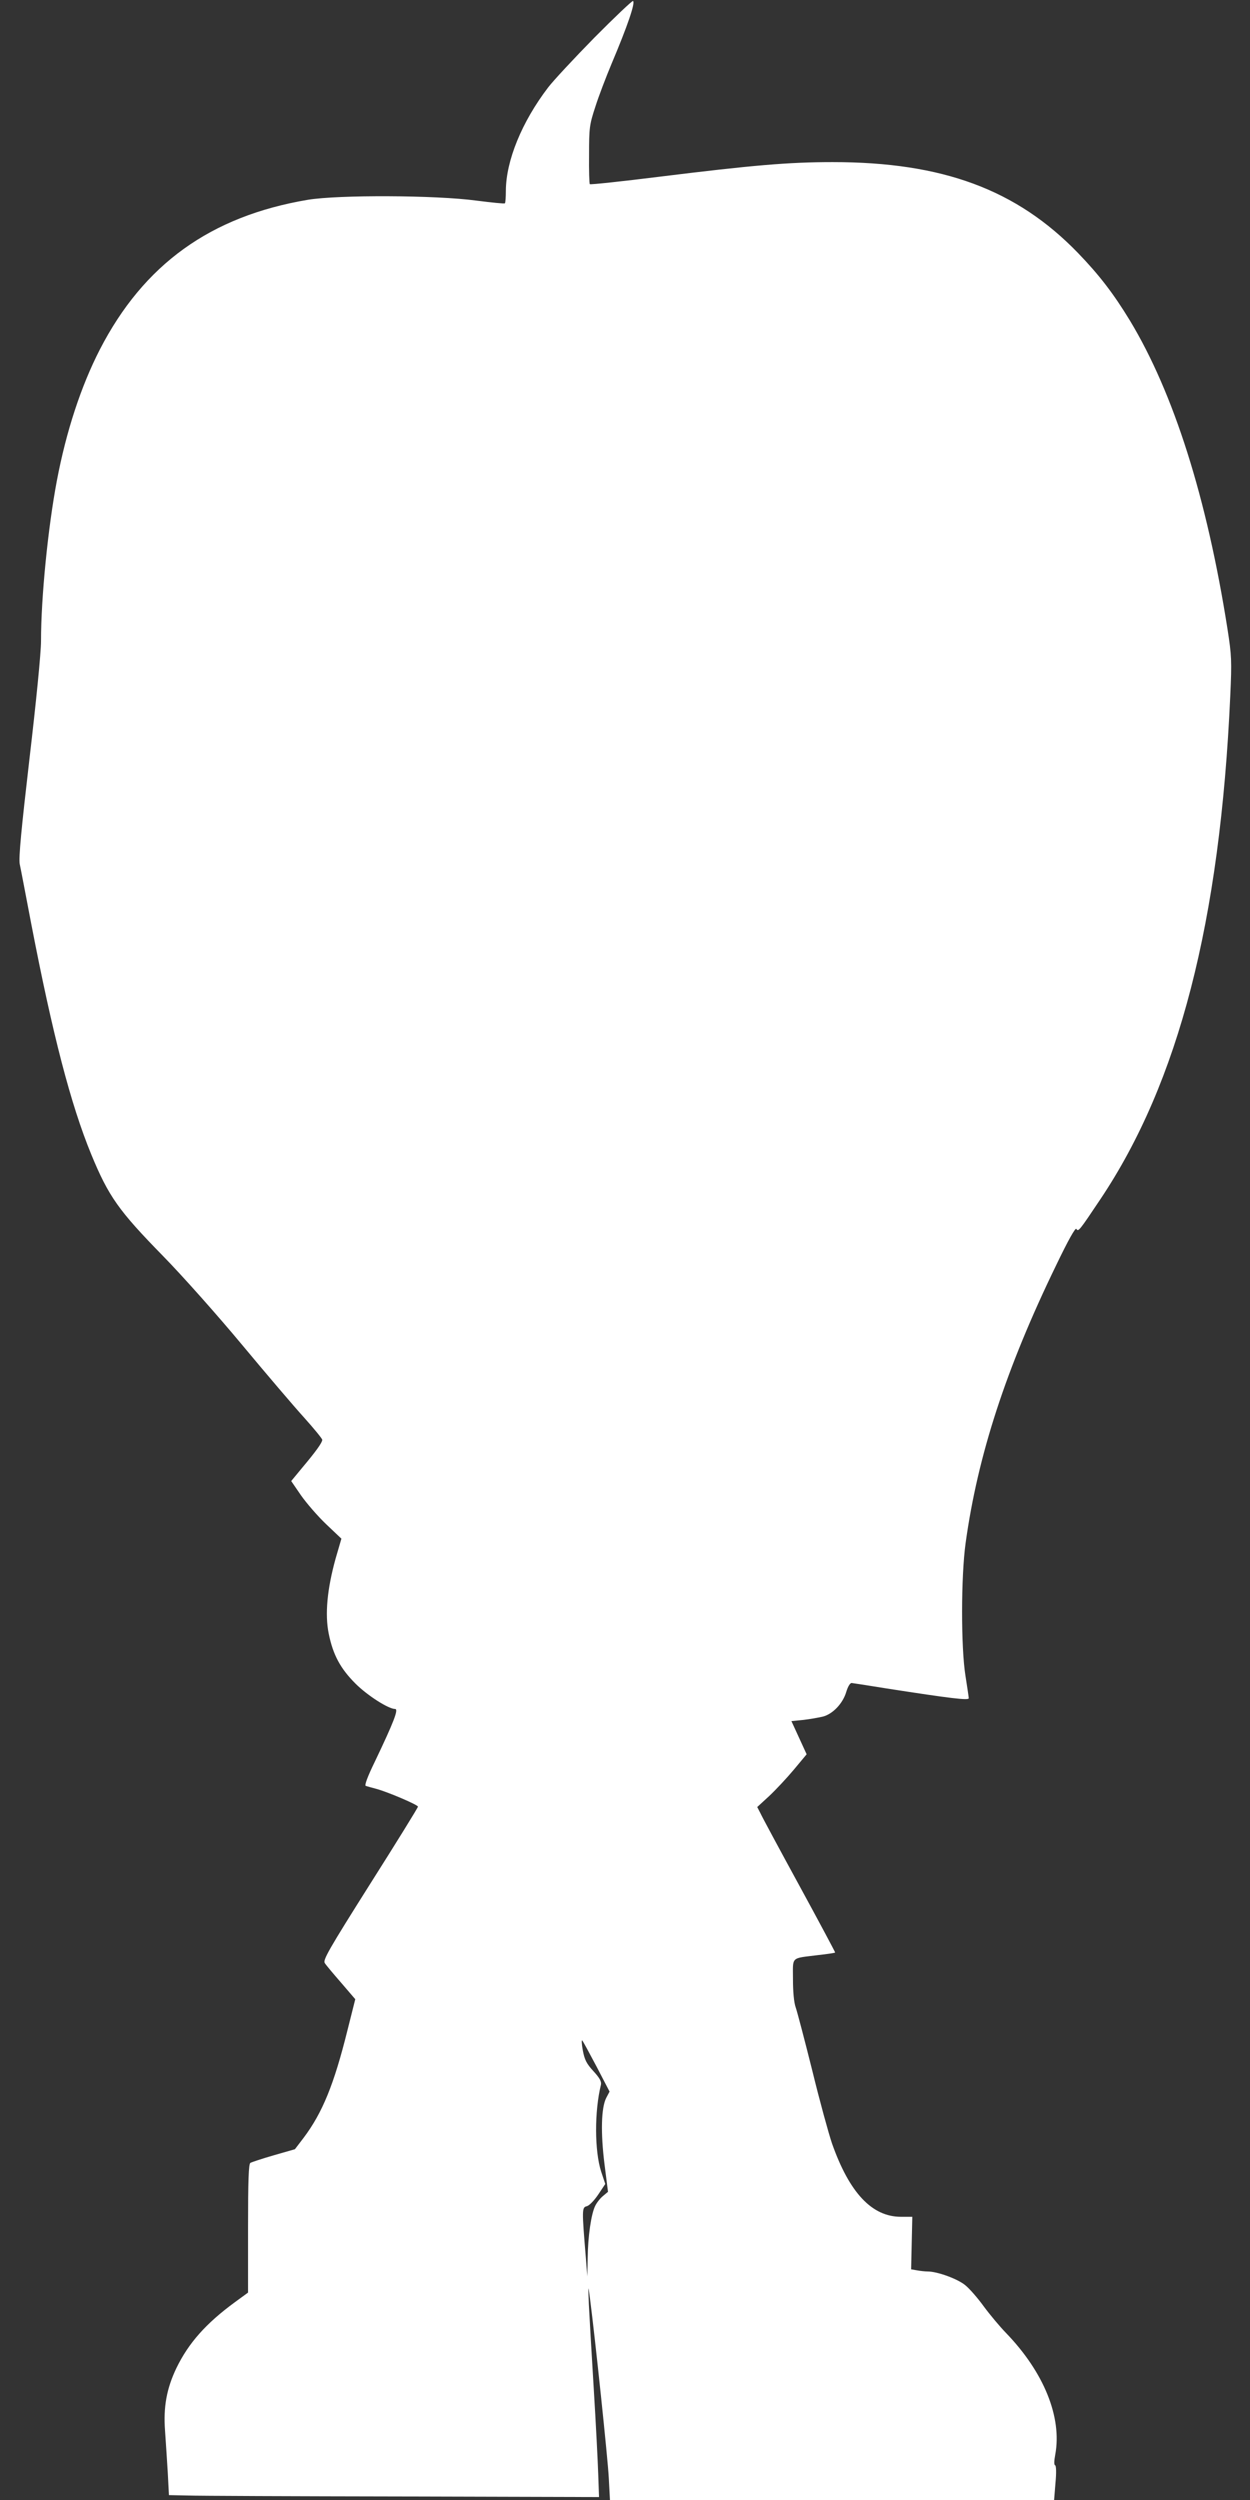 <?xml version="1.0" standalone="no"?>
<!DOCTYPE svg PUBLIC "-//W3C//DTD SVG 20010904//EN"
 "http://www.w3.org/TR/2001/REC-SVG-20010904/DTD/svg10.dtd">
<svg version="1.0" xmlns="http://www.w3.org/2000/svg"
 width="640pt" height="1280pt" viewBox="0 0 640 1280"
 preserveAspectRatio="xMidYMid meet">
<rect x="0" y="0" width="640" height="1280" fill="#333333" stroke="none"/>
<g transform="translate(0,1280) scale(0.1,-0.1)"
fill="#ffffff" stroke="none">
<path d="M3043 12607 c-104 -106 -210 -220 -236 -254 -136 -178 -216 -376
-217 -529 0 -33 -2 -63 -5 -65 -2 -3 -68 4 -147 14 -207 28 -705 30 -862 4
-498 -84 -840 -330 -1065 -767 -96 -187 -172 -418 -220 -672 -45 -238 -81
-595 -81 -821 0 -59 -25 -312 -59 -601 -42 -362 -56 -509 -50 -540 5 -22 31
-160 59 -306 110 -570 202 -924 307 -1180 89 -216 141 -289 367 -520 100 -102
282 -307 405 -455 124 -149 267 -317 318 -373 51 -57 93 -108 93 -114 0 -14
-33 -60 -102 -142 l-57 -69 50 -73 c28 -40 86 -107 129 -148 l78 -74 -30 -103
c-43 -156 -55 -284 -35 -383 22 -109 60 -179 137 -256 61 -61 169 -130 203
-130 19 0 -7 -67 -103 -268 -39 -80 -55 -124 -47 -126 7 -2 31 -9 54 -15 62
-17 213 -82 213 -91 0 -5 -110 -183 -245 -396 -212 -336 -243 -390 -232 -405
6 -10 44 -55 84 -101 l72 -84 -40 -159 c-69 -278 -128 -422 -224 -550 l-45
-59 -108 -31 c-59 -17 -113 -35 -120 -39 -9 -5 -12 -90 -12 -335 l0 -329 -67
-49 c-149 -109 -238 -210 -300 -338 -50 -105 -67 -199 -58 -320 4 -55 10 -152
14 -215 l6 -115 95 -2 c52 -2 548 -4 1101 -5 l1006 -3 -4 115 c-2 63 -12 261
-23 440 -11 179 -22 372 -25 430 -4 105 -4 105 6 30 26 -201 91 -818 96 -917
l6 -113 1137 0 1137 0 7 87 c5 52 4 89 -2 91 -6 2 -5 23 1 55 35 191 -58 421
-252 622 -32 33 -83 94 -114 136 -31 43 -73 91 -94 108 -39 33 -144 71 -193
71 -15 0 -40 3 -56 6 l-29 5 3 135 3 134 -58 0 c-149 0 -264 123 -353 375 -17
50 -63 217 -101 373 -39 156 -77 301 -85 324 -9 25 -14 80 -14 144 0 119 -14
106 129 124 46 5 85 11 87 13 1 1 -81 155 -183 342 -102 187 -192 354 -200
372 l-16 31 62 57 c34 32 90 92 126 135 l65 78 -39 85 -39 85 61 6 c34 4 79
12 100 17 51 13 103 68 120 127 9 29 20 46 28 45 8 -1 88 -13 179 -28 329 -51
420 -62 420 -50 0 6 -8 58 -17 116 -23 144 -23 506 1 679 62 448 206 892 464
1423 61 127 98 193 103 185 10 -16 14 -11 123 152 401 599 613 1422 665 2578
8 178 7 205 -14 340 -106 675 -276 1210 -500 1581 -84 138 -157 233 -265 345
-315 326 -694 466 -1257 466 -225 0 -411 -16 -888 -75 -192 -24 -352 -41 -355
-38 -3 2 -5 71 -4 151 0 137 2 154 32 245 17 54 55 153 83 220 82 194 123 314
110 322 -4 2 -93 -82 -198 -188z m12 -10389 l66 -127 -17 -32 c-26 -51 -29
-178 -9 -339 l18 -142 -25 -21 c-15 -12 -33 -35 -41 -52 -20 -41 -37 -155 -38
-267 l-2 -93 -7 90 c-21 252 -21 263 4 269 13 3 38 29 59 60 l36 54 -21 63
c-34 106 -35 308 -1 446 3 16 -7 34 -39 69 -35 38 -45 58 -54 106 -6 32 -7 55
-3 51 4 -4 37 -65 74 -135z"/>
</g>
</svg>
